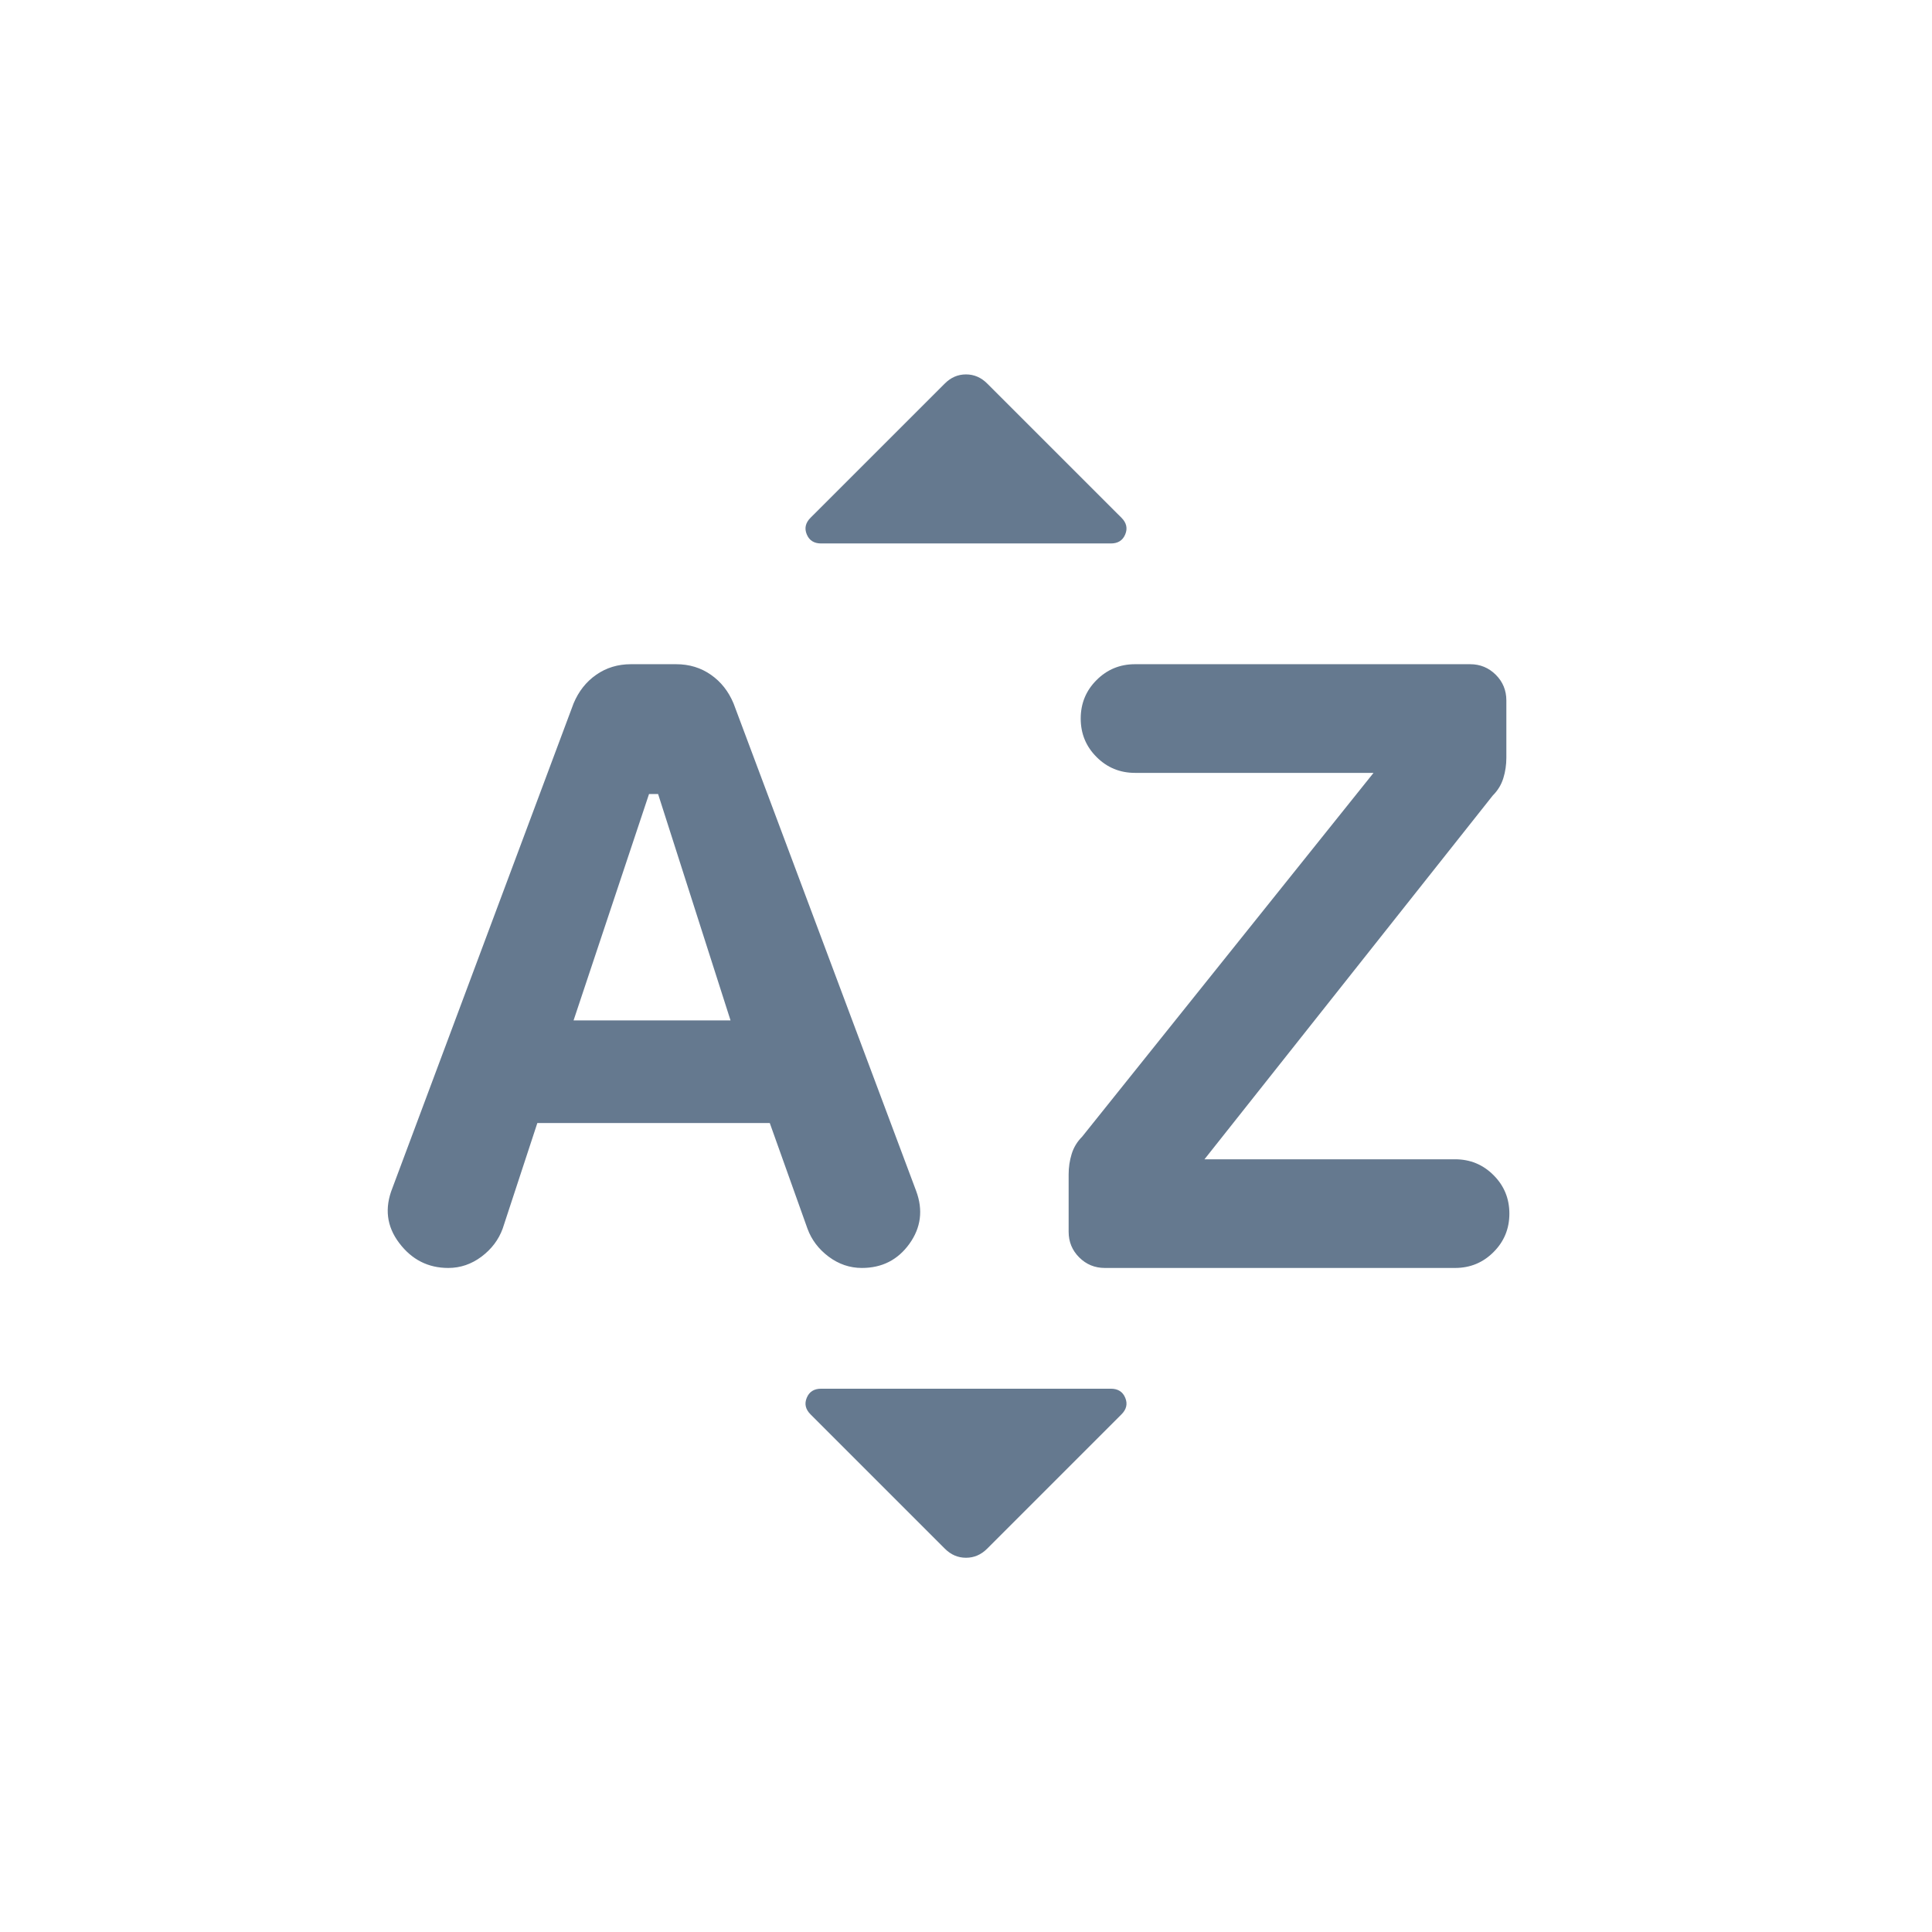 <svg width="48" height="48" viewBox="0 0 48 48" fill="none" xmlns="http://www.w3.org/2000/svg">
<mask id="mask0_89_2024" style="mask-type:alpha" maskUnits="userSpaceOnUse" x="6" y="6" width="36" height="37">
<rect x="6" y="6.002" width="36" height="36" fill="#D9D9D9"/>
</mask>
<g mask="url(#mask0_89_2024)">
<path d="M13.35 27.902L12.488 30.527C12.387 30.802 12.213 31.033 11.963 31.221C11.713 31.408 11.438 31.502 11.137 31.502C10.637 31.502 10.231 31.296 9.919 30.883C9.606 30.471 9.55 30.015 9.75 29.515L14.25 17.477C14.375 17.177 14.562 16.939 14.812 16.765C15.062 16.59 15.35 16.502 15.675 16.502H16.8C17.125 16.502 17.413 16.59 17.663 16.765C17.913 16.939 18.1 17.177 18.225 17.477L22.762 29.59C22.938 30.064 22.881 30.502 22.594 30.902C22.306 31.302 21.913 31.502 21.413 31.502C21.113 31.502 20.837 31.408 20.587 31.221C20.337 31.033 20.163 30.802 20.062 30.527L19.125 27.902H13.35ZM14.25 25.352H18.15L16.35 19.727H16.125L14.25 25.352ZM29.925 28.802H36.15C36.525 28.802 36.844 28.933 37.106 29.196C37.369 29.458 37.5 29.777 37.5 30.152C37.5 30.527 37.369 30.846 37.106 31.108C36.844 31.371 36.525 31.502 36.15 31.502H27.45C27.2 31.502 26.988 31.415 26.812 31.239C26.637 31.064 26.55 30.852 26.55 30.602V29.177C26.55 29.002 26.575 28.833 26.625 28.671C26.675 28.508 26.762 28.364 26.887 28.239L34.125 19.202H28.2C27.825 19.202 27.506 19.071 27.244 18.808C26.981 18.546 26.85 18.227 26.85 17.852C26.85 17.477 26.981 17.158 27.244 16.896C27.506 16.633 27.825 16.502 28.2 16.502H36.525C36.775 16.502 36.987 16.59 37.163 16.765C37.337 16.939 37.425 17.152 37.425 17.402V18.827C37.425 19.002 37.4 19.171 37.35 19.333C37.3 19.496 37.212 19.64 37.087 19.765L29.925 28.802ZM20.4 13.502C20.225 13.502 20.106 13.427 20.044 13.277C19.981 13.127 20.012 12.989 20.137 12.864L23.475 9.527C23.625 9.377 23.8 9.302 24 9.302C24.2 9.302 24.375 9.377 24.525 9.527L27.863 12.864C27.988 12.989 28.019 13.127 27.956 13.277C27.894 13.427 27.775 13.502 27.6 13.502H20.4ZM23.475 38.477L20.137 35.139C20.012 35.014 19.981 34.877 20.044 34.727C20.106 34.577 20.225 34.502 20.4 34.502H27.6C27.775 34.502 27.894 34.577 27.956 34.727C28.019 34.877 27.988 35.014 27.863 35.139L24.525 38.477C24.375 38.627 24.2 38.702 24 38.702C23.8 38.702 23.625 38.627 23.475 38.477Z" fill="#65798F"/>
</g>
</svg>
